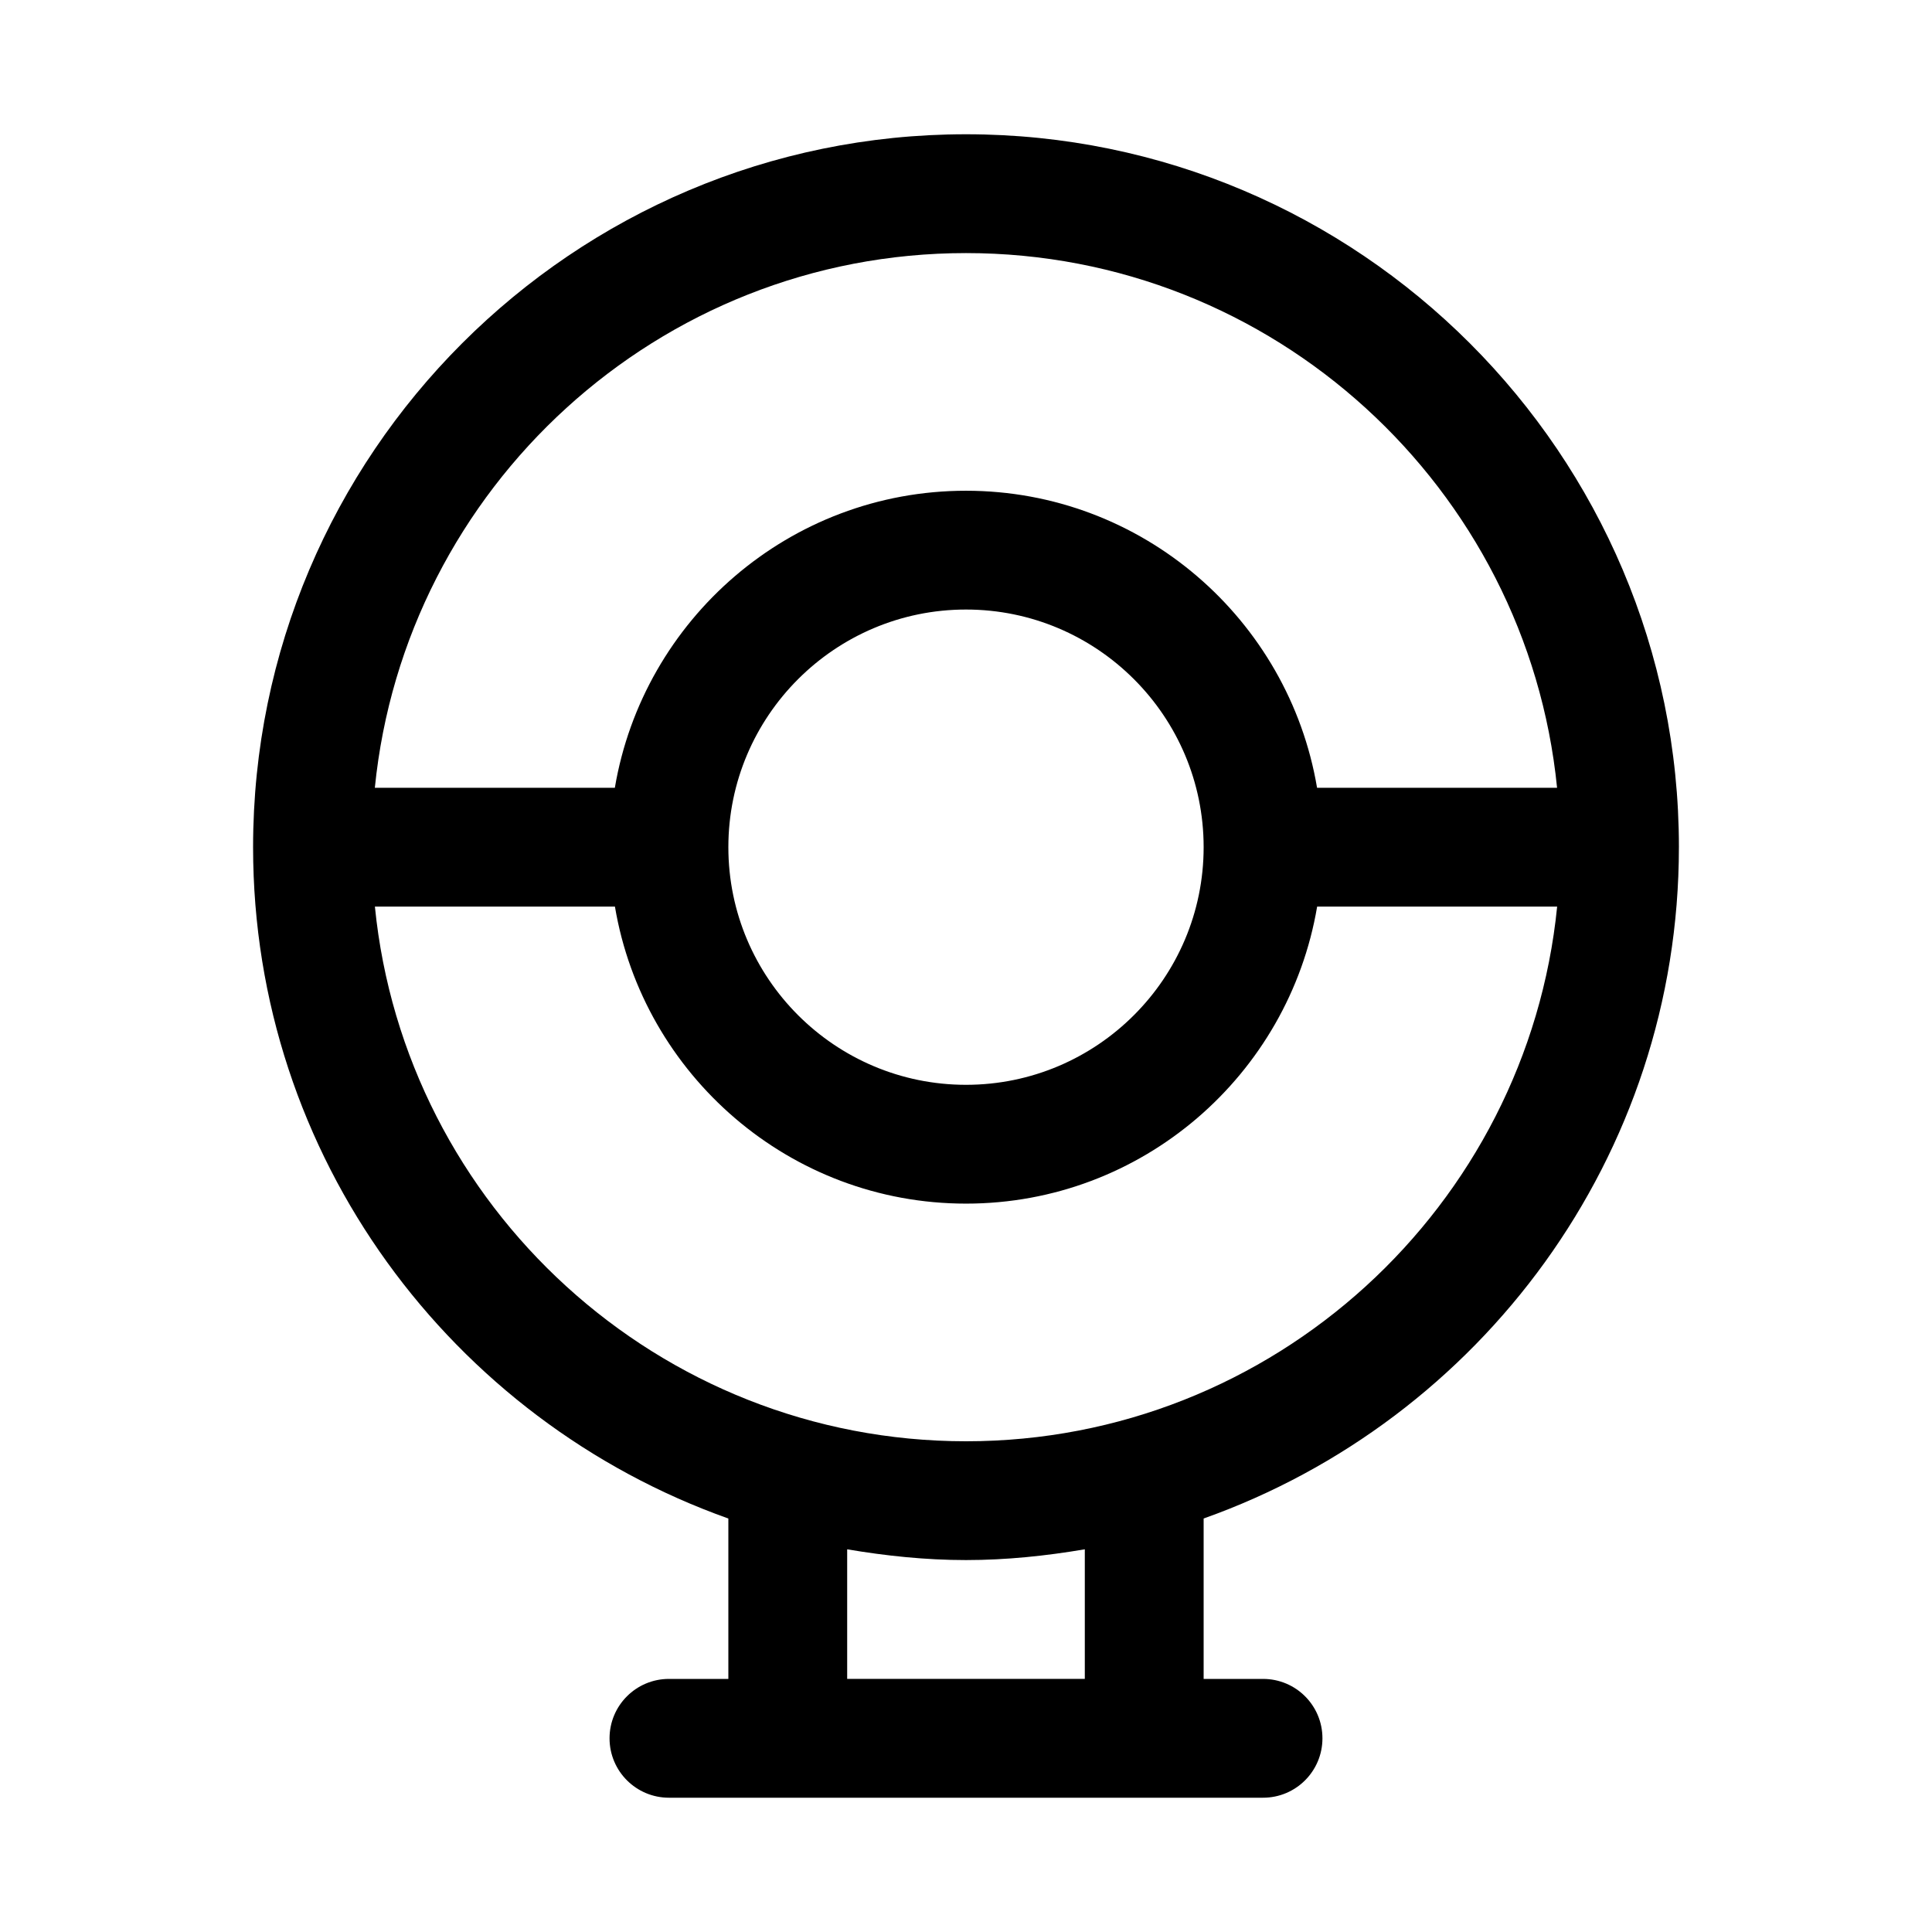 <?xml version="1.0" encoding="UTF-8"?>
<!-- The Best Svg Icon site in the world: iconSvg.co, Visit us! https://iconsvg.co -->
<svg fill="#000000" width="800px" height="800px" version="1.1" viewBox="144 144 512 512" xmlns="http://www.w3.org/2000/svg">
 <path d="m588.93 368.51c0-104.18-84.75-188.93-188.93-188.93-104.18 0-188.93 84.75-188.93 188.93 0 82.074 52.695 151.88 125.95 177.91v42.508h-15.742c-8.691 0-15.742 7.039-15.742 15.742 0 8.707 7.055 15.742 15.742 15.742h157.44c8.707 0 15.742-7.039 15.742-15.742 0-8.707-7.039-15.742-15.742-15.742h-15.742v-42.508c73.25-26.023 125.95-95.832 125.95-177.91zm-188.93-157.44c81.492 0 148.72 62.254 156.64 141.7h-63.605c-7.527-44.602-46.32-78.719-93.047-78.719s-85.508 34.117-93.047 78.719h-63.605c7.949-79.445 75.16-141.7 156.67-141.7zm62.977 157.44c0 34.73-28.246 62.977-62.977 62.977s-62.977-28.246-62.977-62.977 28.246-62.977 62.977-62.977 62.977 28.242 62.977 62.977zm-219.62 15.742h63.605c7.527 44.602 46.32 78.719 93.047 78.719 46.727 0 85.508-34.117 93.047-78.719h63.605c-7.934 79.445-75.145 141.7-156.64 141.7-81.535 0-148.75-62.25-156.67-141.7zm188.13 204.67h-62.977v-34.336c10.266 1.73 20.734 2.848 31.488 2.848s21.223-1.117 31.488-2.852z"/>
</svg>